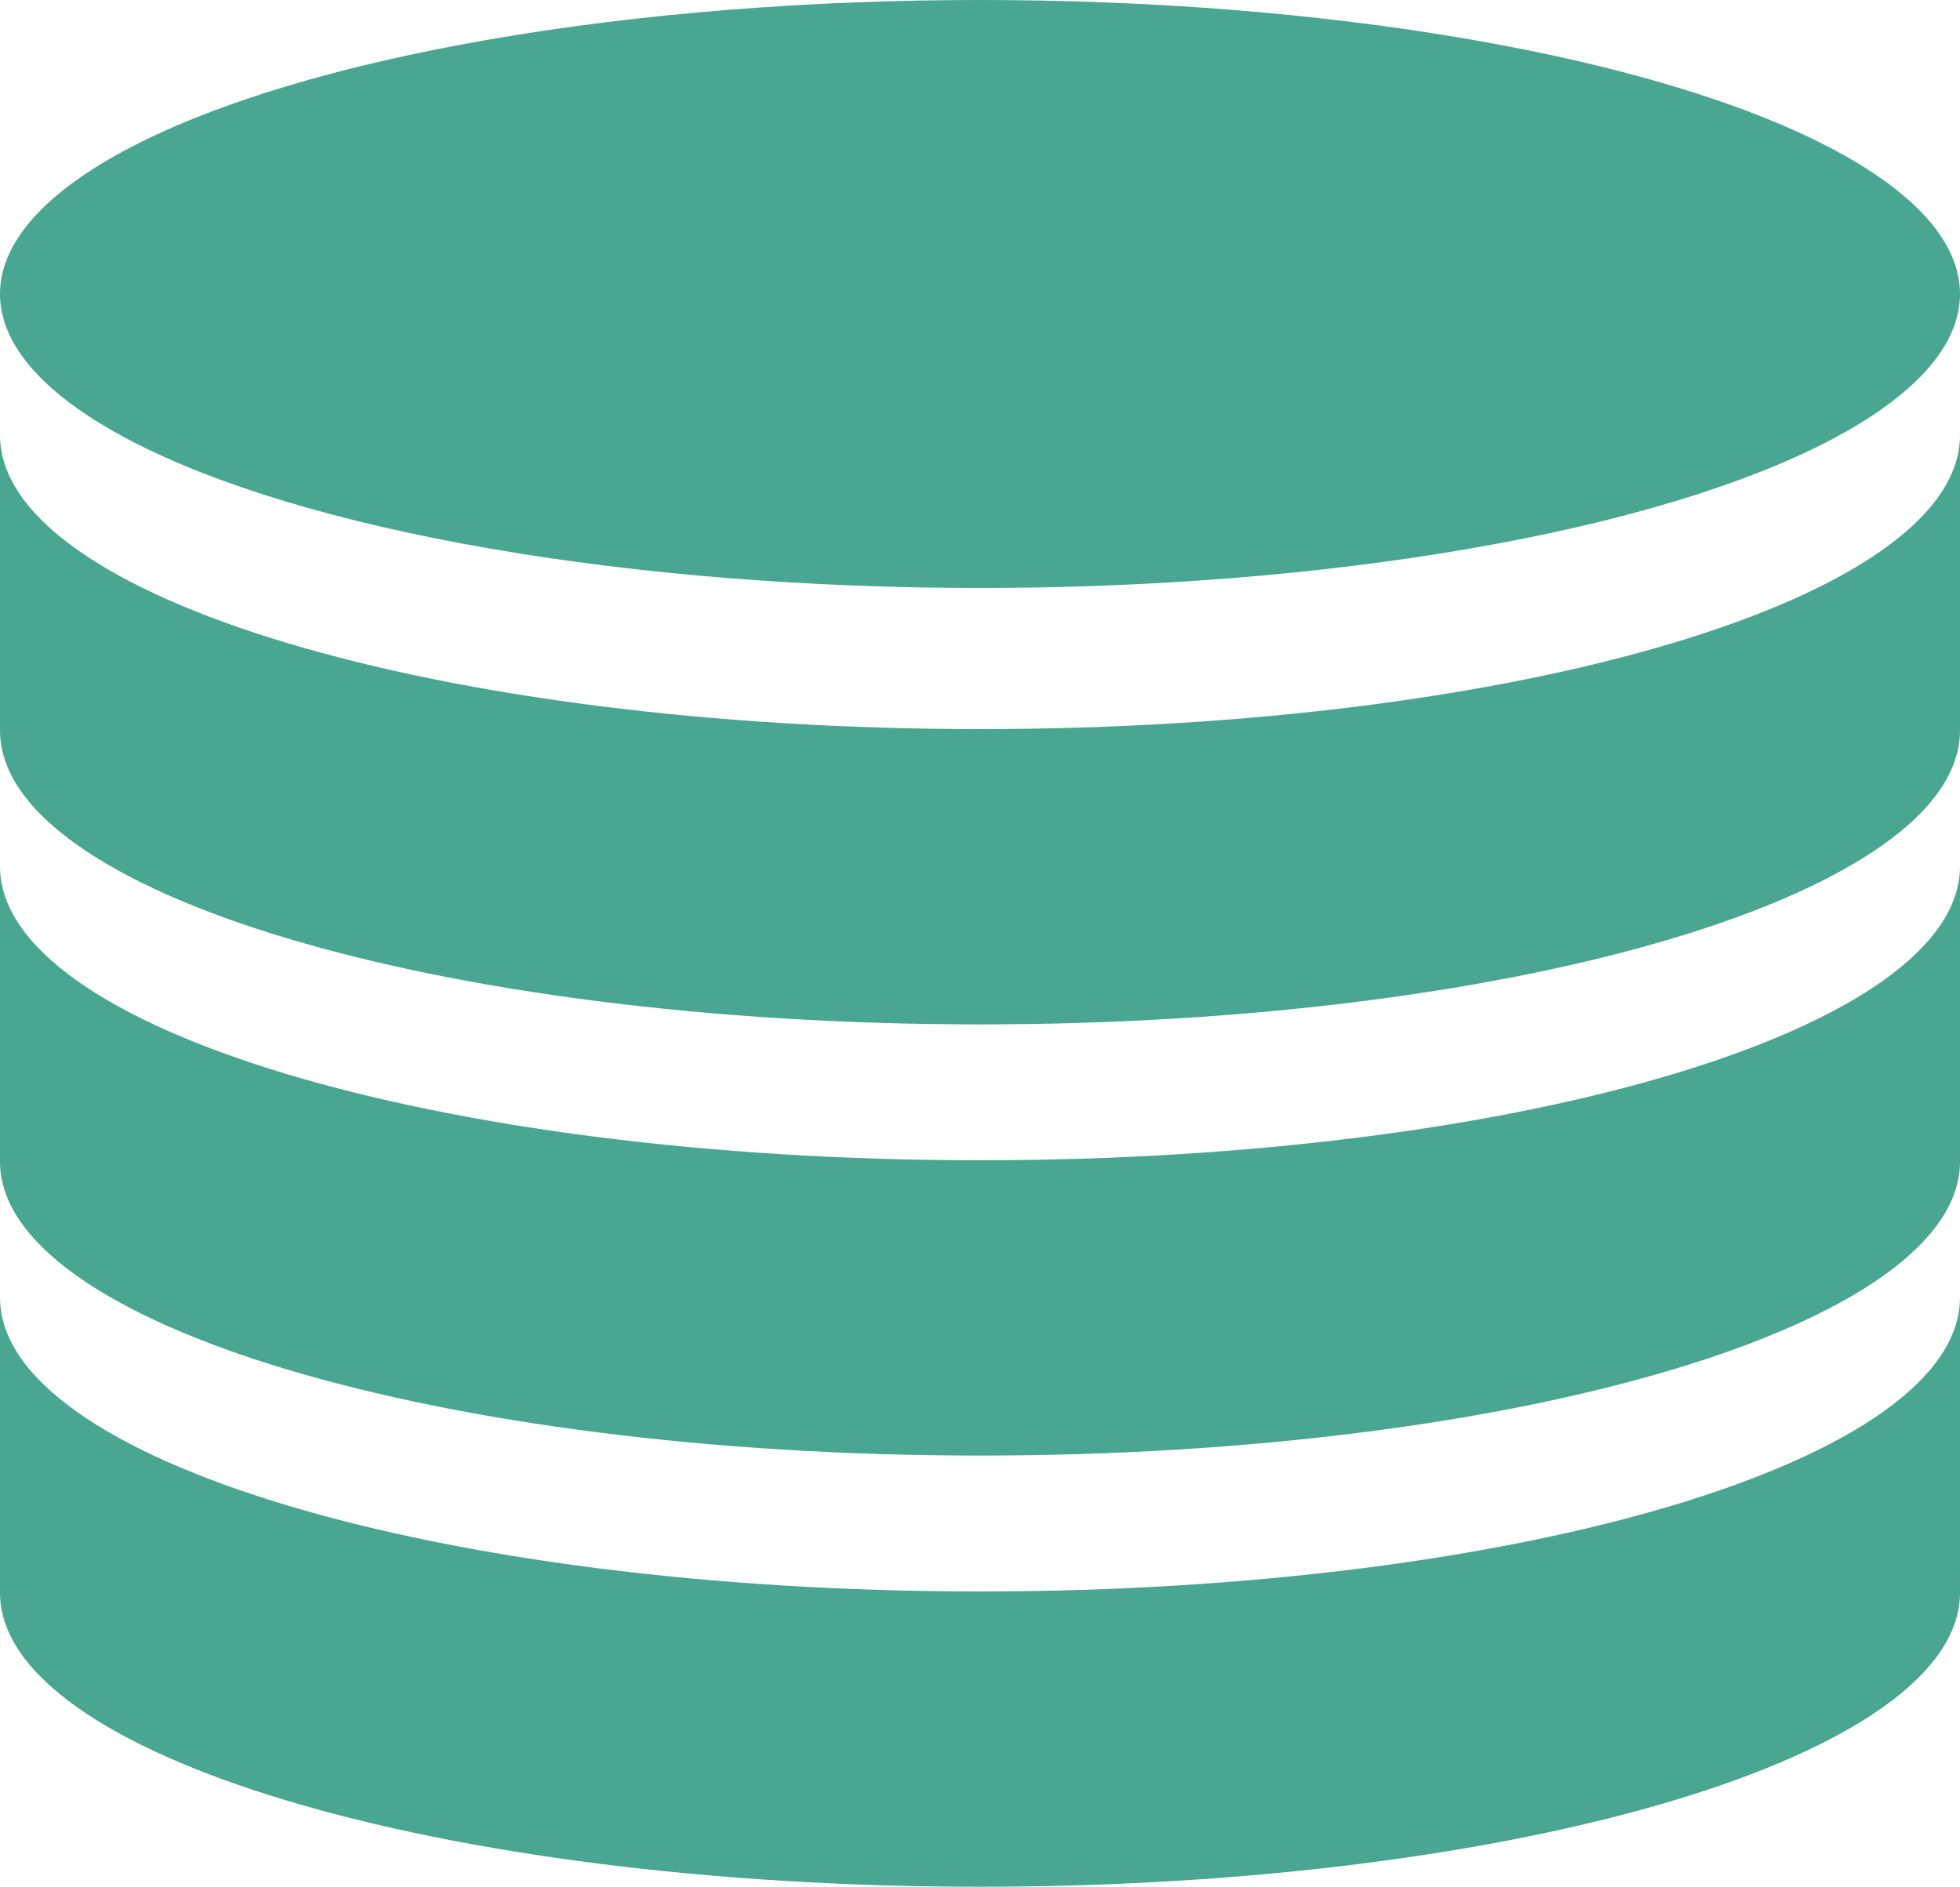 <svg xmlns="http://www.w3.org/2000/svg" viewBox="0 0 600 577.6"><defs><style>.cls-1{fill:#48a691;}</style></defs><title>service</title><g id="Layer_2" data-name="Layer 2"><g id="Layer_1-2" data-name="Layer 1"><ellipse class="cls-1" cx="300" cy="90" rx="300" ry="90"/><path class="cls-1" d="M600,223.6c0,49.71-134.31,90-300,90S0,273.31,0,223.6V133.2c0,49.71,134.31,90,300,90s300-40.29,300-90Z"/><path class="cls-1" d="M600,355.6c0,49.71-134.31,90-300,90S0,405.31,0,355.6V265.2c0,49.71,134.31,90,300,90s300-40.29,300-90Z"/><path class="cls-1" d="M600,487.6c0,49.71-134.31,90-300,90S0,537.31,0,487.6V397.2c0,49.71,134.31,90,300,90s300-40.29,300-90Z"/></g></g></svg>